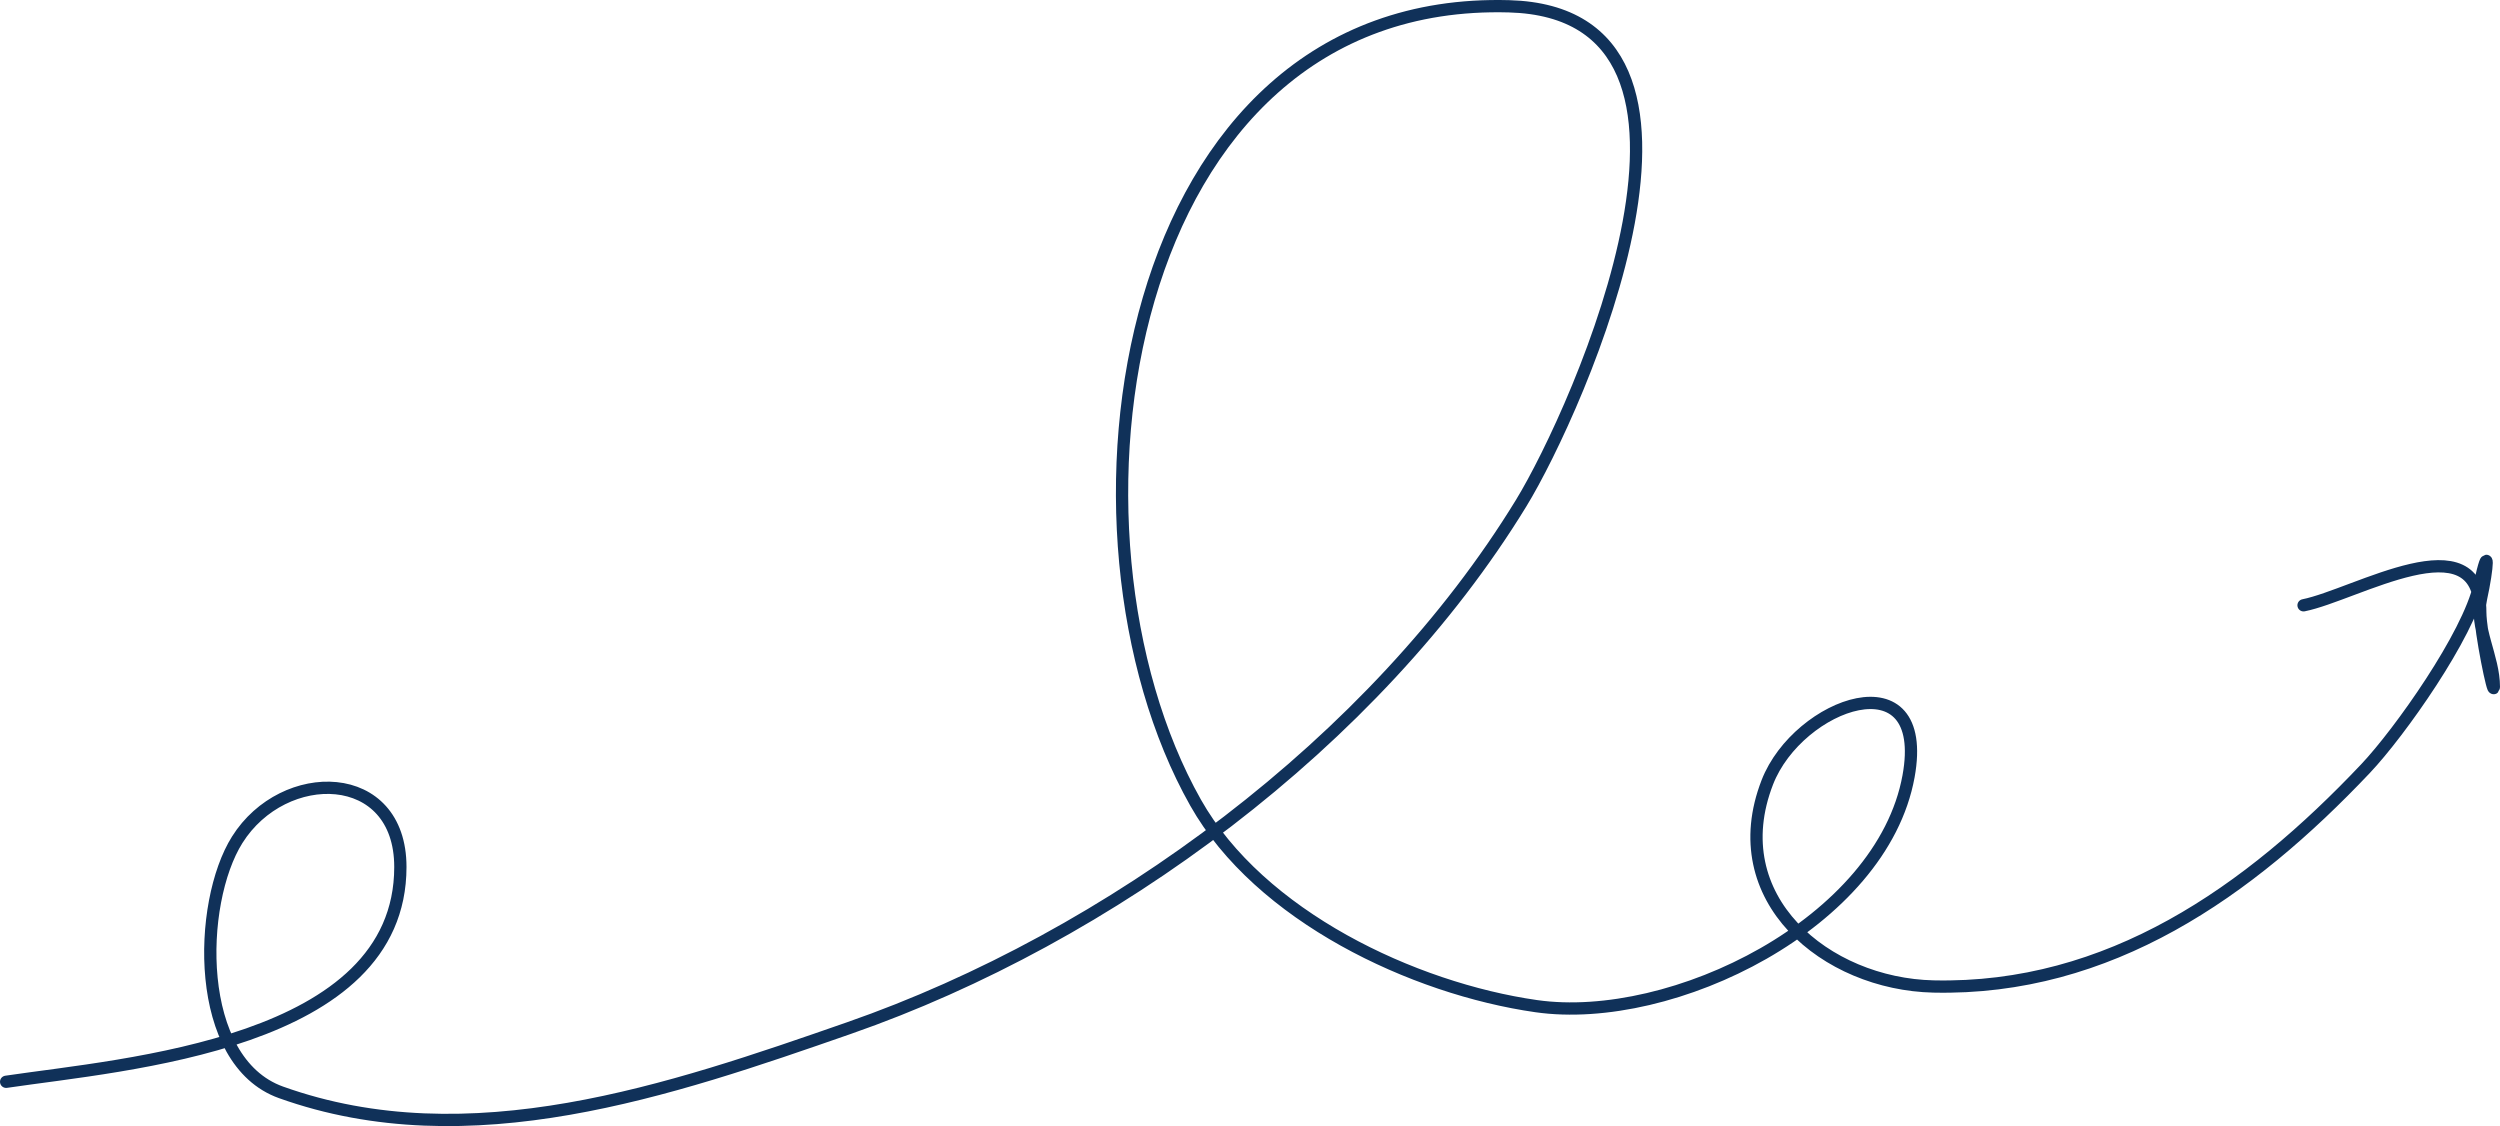 <?xml version="1.0" encoding="UTF-8"?> <svg xmlns="http://www.w3.org/2000/svg" width="1019" height="459" viewBox="0 0 1019 459" fill="none"><path d="M2.5 440.935C51.14 433.735 163.189 425.666 163.189 353.385C163.189 312.682 115.63 312.172 96.697 342.287C80.451 368.127 79.037 432.549 114.551 445.251C191.326 472.709 273.288 444.39 346.041 419.048C452.26 382.048 560.369 302.558 620.012 205.104C643.182 167.245 715.408 5.357 615.087 2.566C456.005 -1.859 425.109 216.928 487.336 327.181C513.411 373.38 575.976 402.927 626.169 410.107C681.614 418.039 767.066 376.23 777.93 316.392C786.864 267.181 732.923 286.522 720.365 318.858C701.953 366.273 744.334 401.119 788.089 402.092C859.695 403.686 916.732 363.454 964.169 313.309C978.166 298.512 1006.09 258.962 1010.65 238.398C1014.8 219.695 1014.06 231.342 1011.27 243.946C1008.65 255.755 1016.5 267.69 1016.5 280.015C1016.5 284.349 1010.96 257.48 1010.96 249.495C1010.96 211.525 960.176 242.465 938.926 246.721" stroke="#103159" stroke-width="5" stroke-linecap="round"></path></svg> 